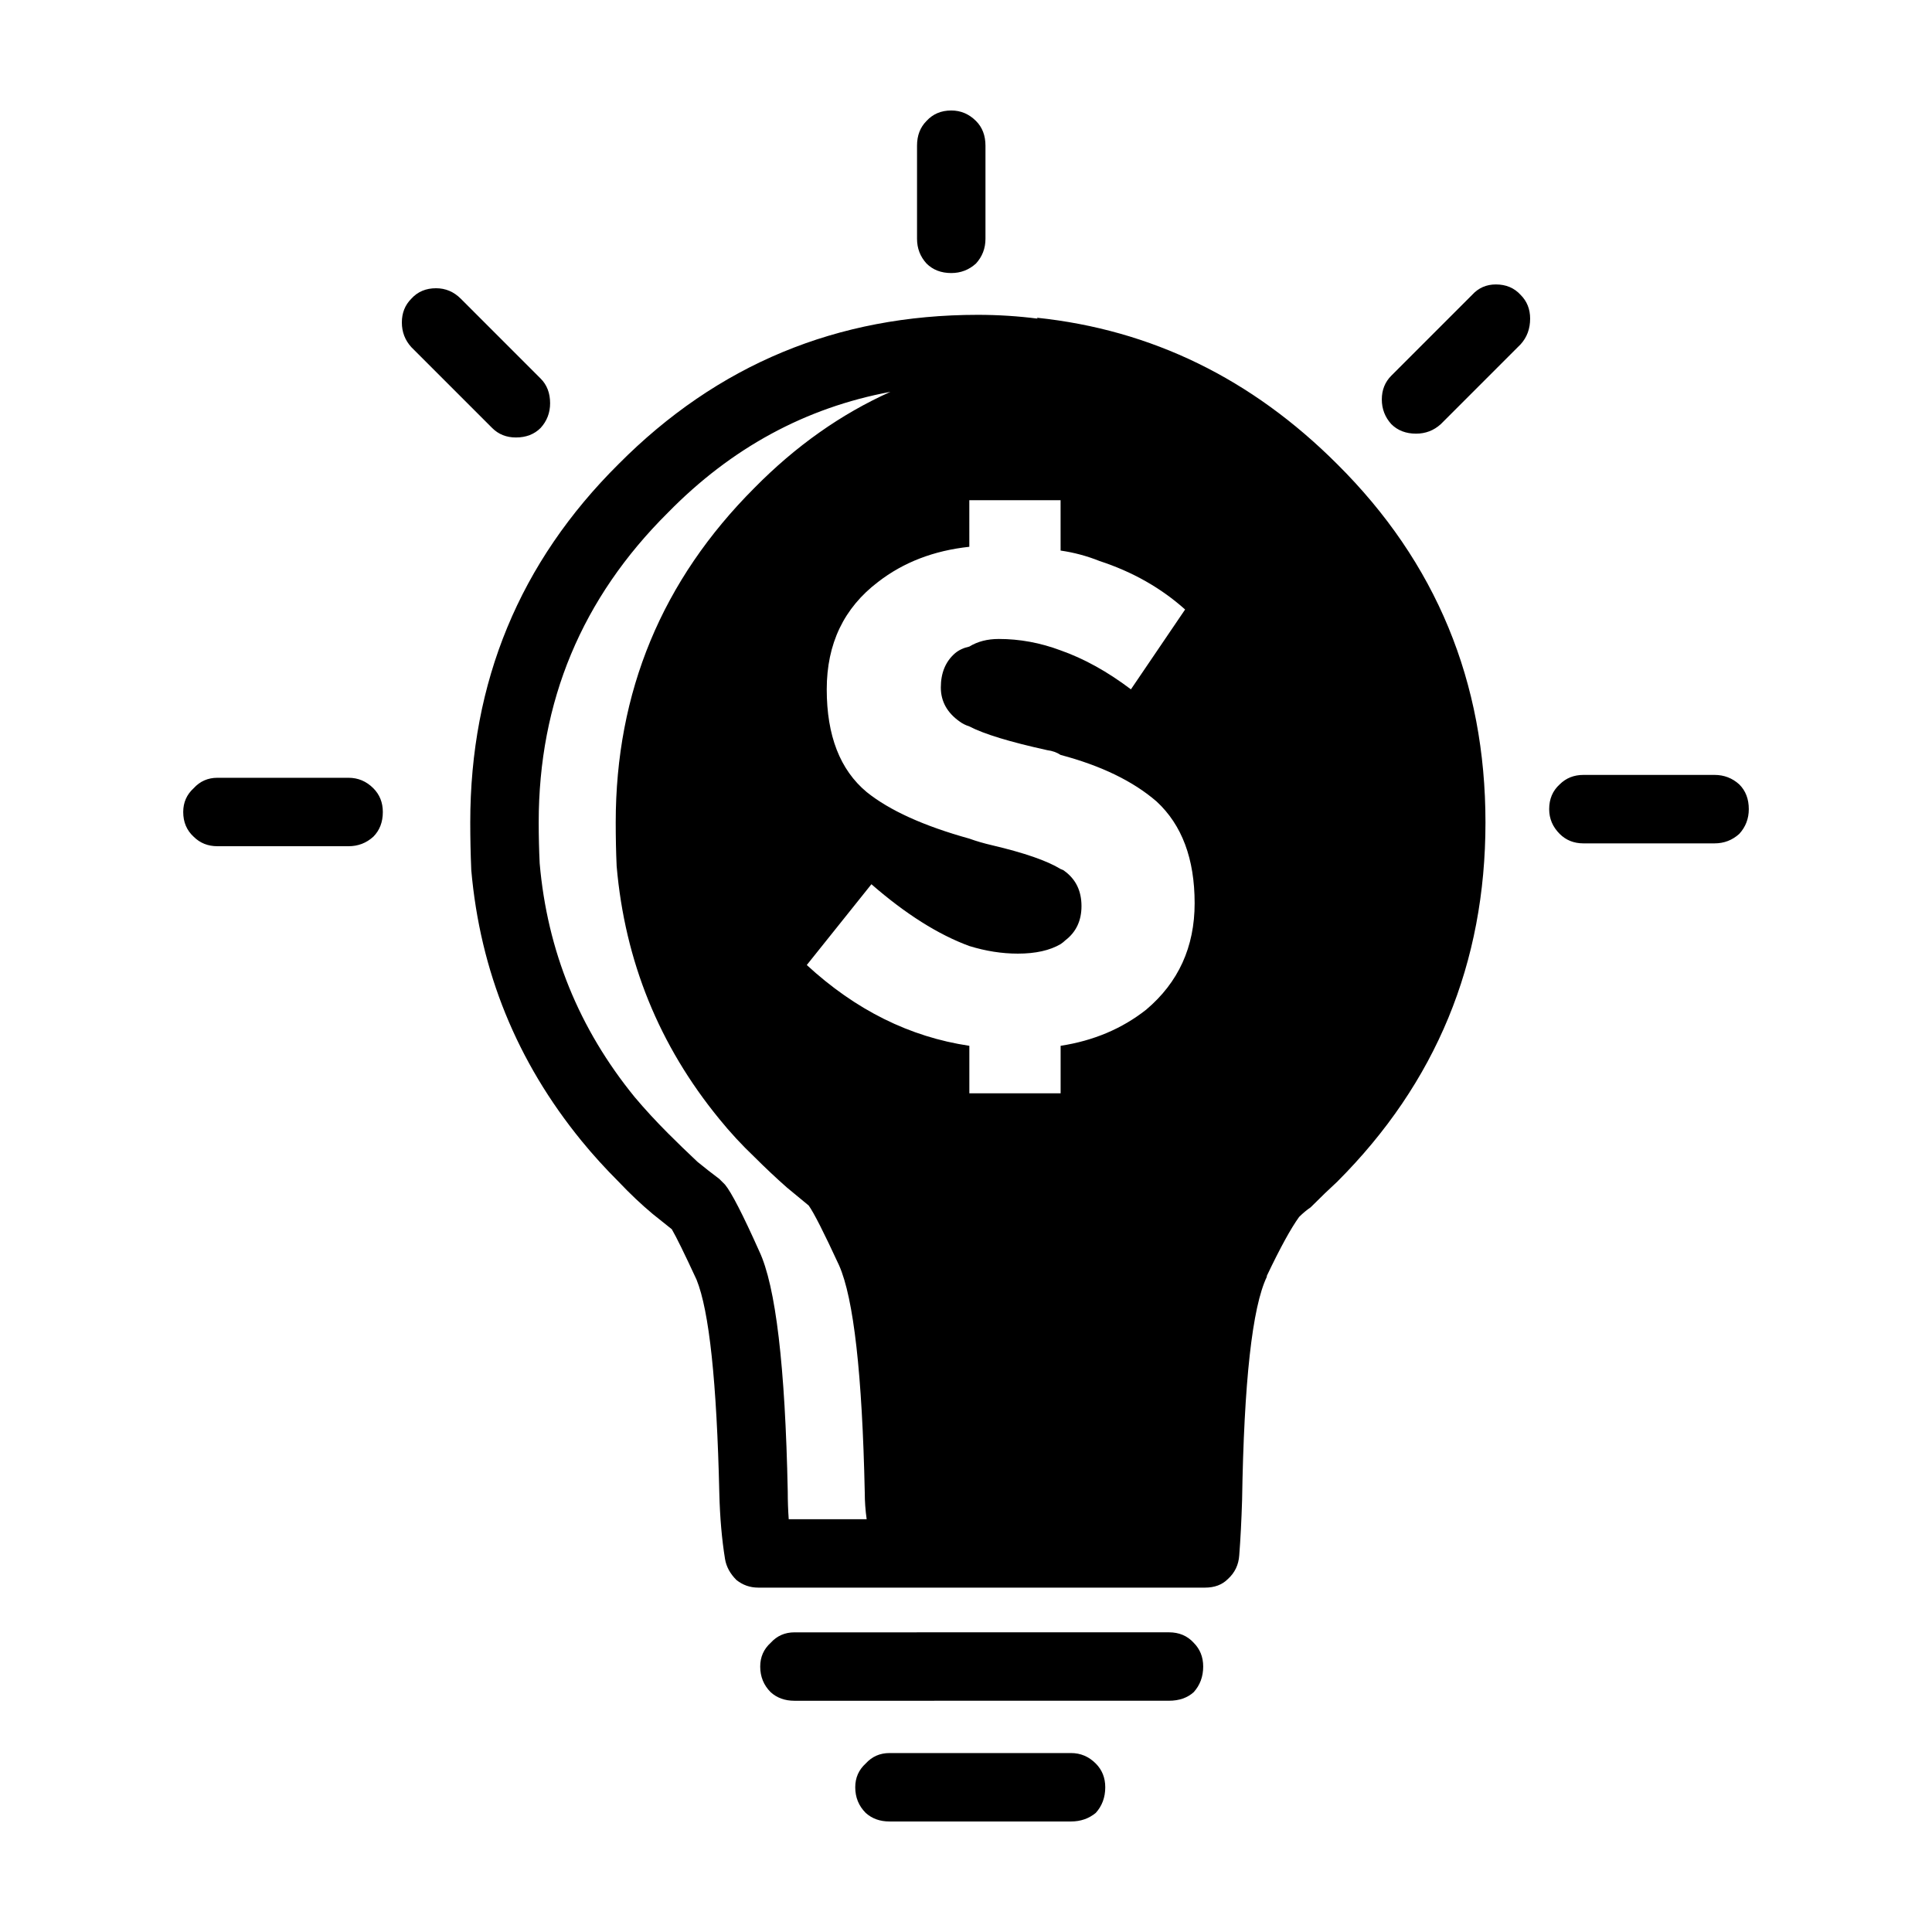 <?xml version="1.0" encoding="UTF-8"?>
<!-- The Best Svg Icon site in the world: iconSvg.co, Visit us! https://iconsvg.co -->
<svg fill="#000000" width="800px" height="800px" version="1.1" viewBox="144 144 512 512" xmlns="http://www.w3.org/2000/svg">
 <path d="m402.64 176.05c1.684 1.676 2.519 3.863 2.519 6.551v24.688c0 2.519-0.836 4.707-2.519 6.551-1.848 1.676-4.027 2.519-6.543 2.519-2.684 0-4.871-0.84-6.555-2.519-1.684-1.848-2.519-4.031-2.519-6.551v-24.688c0-2.684 0.836-4.871 2.519-6.551 1.684-1.844 3.867-2.769 6.559-2.769 2.519 0 4.688 0.926 6.539 2.769zm16.371 52.398-0.246-0.25c30.395 3.188 56.926 16.121 79.598 38.793 26.203 26.031 39.301 57.688 39.301 94.969s-13.098 69.023-39.301 95.219c-2.188 2.016-4.367 4.109-6.543 6.297-0.168 0.168-0.344 0.332-0.516 0.504-1.004 0.672-2.004 1.512-3.023 2.519-2.188 3.023-5.039 8.227-8.559 15.617v0.25c-3.871 8.062-6.051 27.797-6.555 59.199-0.168 5.371-0.414 10.242-0.754 14.609-0.168 2.519-1.168 4.621-3.023 6.297-1.508 1.512-3.523 2.266-6.039 2.266h-118.39c-2.188 0-4.109-0.672-5.793-2.016-1.684-1.676-2.684-3.527-3.023-5.543-0.848-5.211-1.352-11.004-1.516-17.383-0.672-29.559-2.684-48.453-6.039-56.68-3.188-6.887-5.371-11.336-6.555-13.352-1.672-1.344-3.356-2.684-5.039-4.031-3.023-2.519-6.039-5.375-9.062-8.566-3.531-3.527-6.812-7.141-9.828-10.832-17.129-20.992-26.863-44.926-29.215-71.793l-0.008-0.242c-0.168-4.031-0.258-8.148-0.258-12.344 0-37.281 13.098-68.941 39.301-94.969 26.191-26.363 57.938-39.551 95.211-39.551 5.391 0.004 10.676 0.34 15.879 1.012zm127.97-6.301c1.684 1.676 2.519 3.777 2.519 6.297 0 2.684-0.836 4.953-2.519 6.801l-21.156 21.16c-1.848 1.676-4.035 2.519-6.555 2.519-2.684 0-4.871-0.84-6.555-2.519-1.672-1.848-2.519-4.031-2.519-6.551s0.848-4.621 2.519-6.297l21.41-21.41c1.684-1.848 3.777-2.769 6.297-2.769 2.691 0 4.879 0.922 6.559 2.769zm-146.1 66.758c-9.406 1.008-17.469 4.109-24.188 9.32-9.062 6.883-13.598 16.375-13.598 28.465 0 12.258 3.523 21.328 10.578 27.207 6.051 4.871 15.113 8.984 27.207 12.344 1.848 0.672 3.871 1.258 6.039 1.762 8.57 2.016 14.609 4.117 18.148 6.297 0.504 0.172 0.836 0.336 1.004 0.504 3.023 2.188 4.535 5.289 4.535 9.32 0 3.863-1.426 6.887-4.281 9.07-0.344 0.336-0.754 0.672-1.258 1.008-2.863 1.676-6.641 2.519-11.336 2.519-4.203 0-8.484-0.672-12.852-2.016-8.227-3.023-16.879-8.484-25.945-16.375l-17.129 21.41c12.938 11.926 27.297 19.059 43.082 21.41v12.594h24.188v-12.594c8.727-1.344 16.281-4.535 22.672-9.574 8.559-7.227 12.844-16.625 12.844-28.215 0-11.754-3.356-20.742-10.078-26.953-6.207-5.375-14.691-9.488-25.438-12.344-1.012-0.672-2.188-1.09-3.531-1.258-9.91-2.18-16.785-4.281-20.656-6.297-1.004-0.332-1.848-0.754-2.519-1.258-3.356-2.348-5.039-5.371-5.039-9.07 0-3.863 1.258-6.887 3.777-9.07 1.004-0.84 2.262-1.43 3.777-1.762 2.188-1.344 4.781-2.016 7.812-2.016 5.543 0 10.992 1.008 16.375 3.023 6.207 2.188 12.43 5.629 18.637 10.328l14.359-21.16c-6.379-5.707-13.934-9.992-22.672-12.848-3.356-1.344-6.801-2.266-10.324-2.769l-0.004-13.348h-24.188zm-147.87-65.75c1.672-1.848 3.859-2.769 6.543-2.769 2.519 0 4.707 0.922 6.555 2.769l21.156 21.16c1.684 1.676 2.519 3.863 2.519 6.551 0 2.519-0.836 4.707-2.519 6.551-1.672 1.676-3.859 2.519-6.543 2.519-2.519 0-4.625-0.84-6.297-2.519l-21.41-21.41c-1.684-1.848-2.519-4.031-2.519-6.551 0-2.519 0.836-4.621 2.516-6.301zm90.934 50.129c10.922-11.082 22.93-19.562 36.023-25.441-22.504 4.195-42.152 14.863-58.941 31.992-22.836 22.672-34.266 50.047-34.266 82.121 0 3.691 0.09 7.305 0.258 10.832 2.016 23.176 10.41 43.832 25.191 61.969 2.684 3.188 5.629 6.383 8.816 9.574 2.519 2.519 5.117 5.039 7.805 7.559 1.848 1.512 3.777 3.023 5.793 4.535 0.504 0.504 1.012 1.008 1.516 1.512 1.672 2.016 4.707 7.894 9.062 17.633 4.367 9.234 6.887 30.48 7.559 63.73 0 2.519 0.09 4.953 0.258 7.305h20.656c-0.332-2.352-0.504-4.707-0.504-7.055-0.672-31.402-2.941-51.473-6.801-60.207-4.035-8.73-6.723-14.02-8.062-15.871-1.848-1.512-3.777-3.109-5.793-4.785-2.852-2.519-5.707-5.203-8.57-8.062-3.356-3.195-6.465-6.551-9.32-10.078-15.949-19.48-25.023-41.816-27.207-67.008-0.168-3.691-0.246-7.559-0.246-11.586 0-34.594 12.262-64.145 36.773-88.668zm-151.39 85.902c0-2.519 0.926-4.621 2.766-6.297 1.684-1.848 3.777-2.769 6.297-2.769h34.762c2.519 0 4.707 0.922 6.555 2.769 1.672 1.676 2.519 3.777 2.519 6.297 0 2.691-0.848 4.871-2.519 6.551-1.848 1.676-4.035 2.519-6.555 2.519h-34.762c-2.519 0-4.613-0.84-6.297-2.519-1.836-1.68-2.766-3.863-2.766-6.551zm241.83 252.16c1.672 1.676 2.519 3.777 2.519 6.297 0 2.684-0.848 4.953-2.519 6.801-1.848 1.512-4.035 2.266-6.555 2.266h-48.109c-2.519 0-4.625-0.754-6.297-2.266-1.848-1.848-2.777-4.117-2.777-6.801 0-2.519 0.926-4.621 2.777-6.297 1.672-1.848 3.777-2.769 6.297-2.769h48.109c2.519-0.004 4.707 0.918 6.555 2.769zm19.398-34.766c2.684 0 4.871 0.922 6.555 2.769 1.672 1.676 2.519 3.777 2.519 6.297 0 2.684-0.848 4.953-2.519 6.801-1.684 1.512-3.871 2.266-6.555 2.266l-99.246 0.008c-2.519 0-4.625-0.754-6.297-2.266-1.848-1.848-2.777-4.117-2.777-6.801 0-2.519 0.926-4.621 2.777-6.297 1.672-1.848 3.777-2.769 6.297-2.769zm103.54-224.7c1.672-1.676 3.777-2.519 6.297-2.519h34.754c2.519 0 4.707 0.84 6.555 2.519 1.684 1.676 2.519 3.863 2.519 6.551 0 2.519-0.836 4.707-2.519 6.551-1.848 1.676-4.035 2.519-6.555 2.519h-34.754c-2.519 0-4.625-0.84-6.297-2.519-1.848-1.848-2.777-4.031-2.777-6.551 0-2.684 0.922-4.871 2.777-6.551z" fill-rule="evenodd"/>
</svg>